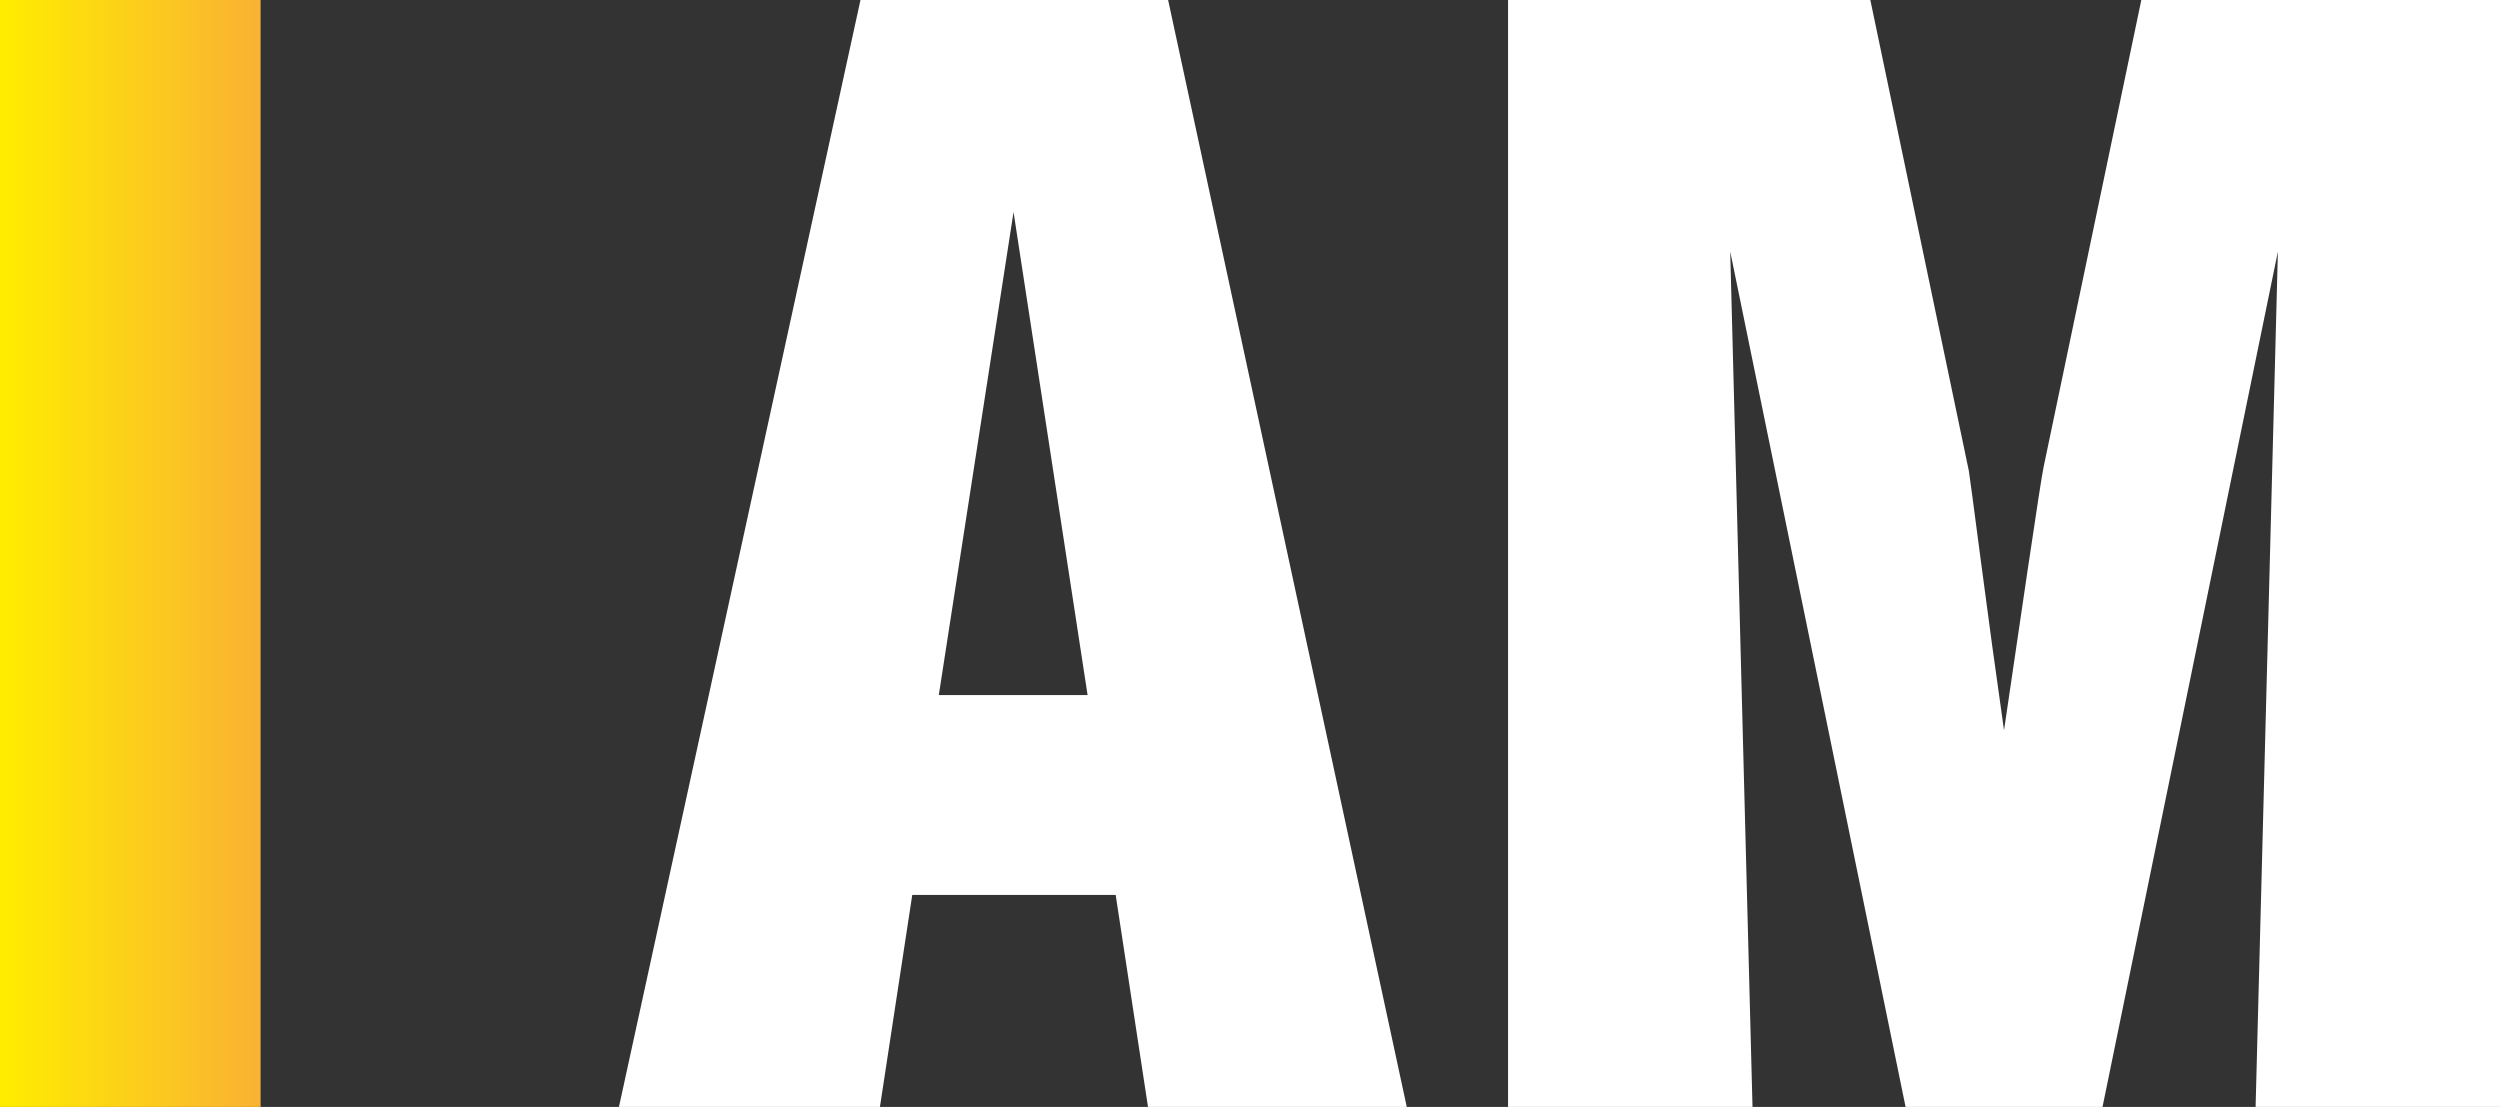 <svg xmlns="http://www.w3.org/2000/svg" xmlns:xlink="http://www.w3.org/1999/xlink" id="_&#x421;&#x43B;&#x43E;&#x439;_2" data-name="&#x421;&#x43B;&#x43E;&#x439; 2" viewBox="0 0 617.83 273.56"><rect x="0" y="0" width="617.83" height="273.56" fill="#333333" stroke="none"/><defs><style>      .cls-1 {        fill: url(#_Безымянный_градиент_4);      }      .cls-1, .cls-2 {        stroke-width: 0px;      }      .cls-2 {        fill: #fff;      }    </style><linearGradient id="_&#x411;&#x435;&#x437;&#x44B;&#x43C;&#x44F;&#x43D;&#x43D;&#x44B;&#x439;_&#x433;&#x440;&#x430;&#x434;&#x438;&#x435;&#x43D;&#x442;_4" data-name="&#x411;&#x435;&#x437;&#x44B;&#x43C;&#x44F;&#x43D;&#x43D;&#x44B;&#x439; &#x433;&#x440;&#x430;&#x434;&#x438;&#x435;&#x43D;&#x442; 4" x1="0" y1="136.78" x2="64.4" y2="136.78" gradientUnits="userSpaceOnUse"><stop offset="0" stop-color="#ffed00"></stop><stop offset="1" stop-color="#f9b233"></stop></linearGradient></defs><g id="_&#x421;&#x43B;&#x43E;&#x439;_1-2" data-name="&#x421;&#x43B;&#x43E;&#x439; 1"><path class="cls-1" d="M0,273.56V0h64.4v273.56H0Z"></path><path class="cls-2" d="M152.96,273.56L212.65,0h76.03l58.98,273.56h-63.95l-7.99-52.4h-50.27l-7.99,52.4h-64.48ZM232.01,171.77h36.77l-18.3-119.37-18.47,119.37Z"></path><path class="cls-2" d="M372.69,273.56V0h89.53l24.34,116.35c.12.59,1.09,7.9,2.93,21.94,1.83,14.03,3.76,28.1,5.77,42.19,1.54-10.54,3.46-23.59,5.77-39.17,2.31-15.57,3.64-24.19,4-25.85L529.19,0h88.64v273.56h-60.4l5.51-211.39-43.34,211.39h-48.67l-43.34-211.39,5.51,211.39h-60.4Z"></path></g></svg>